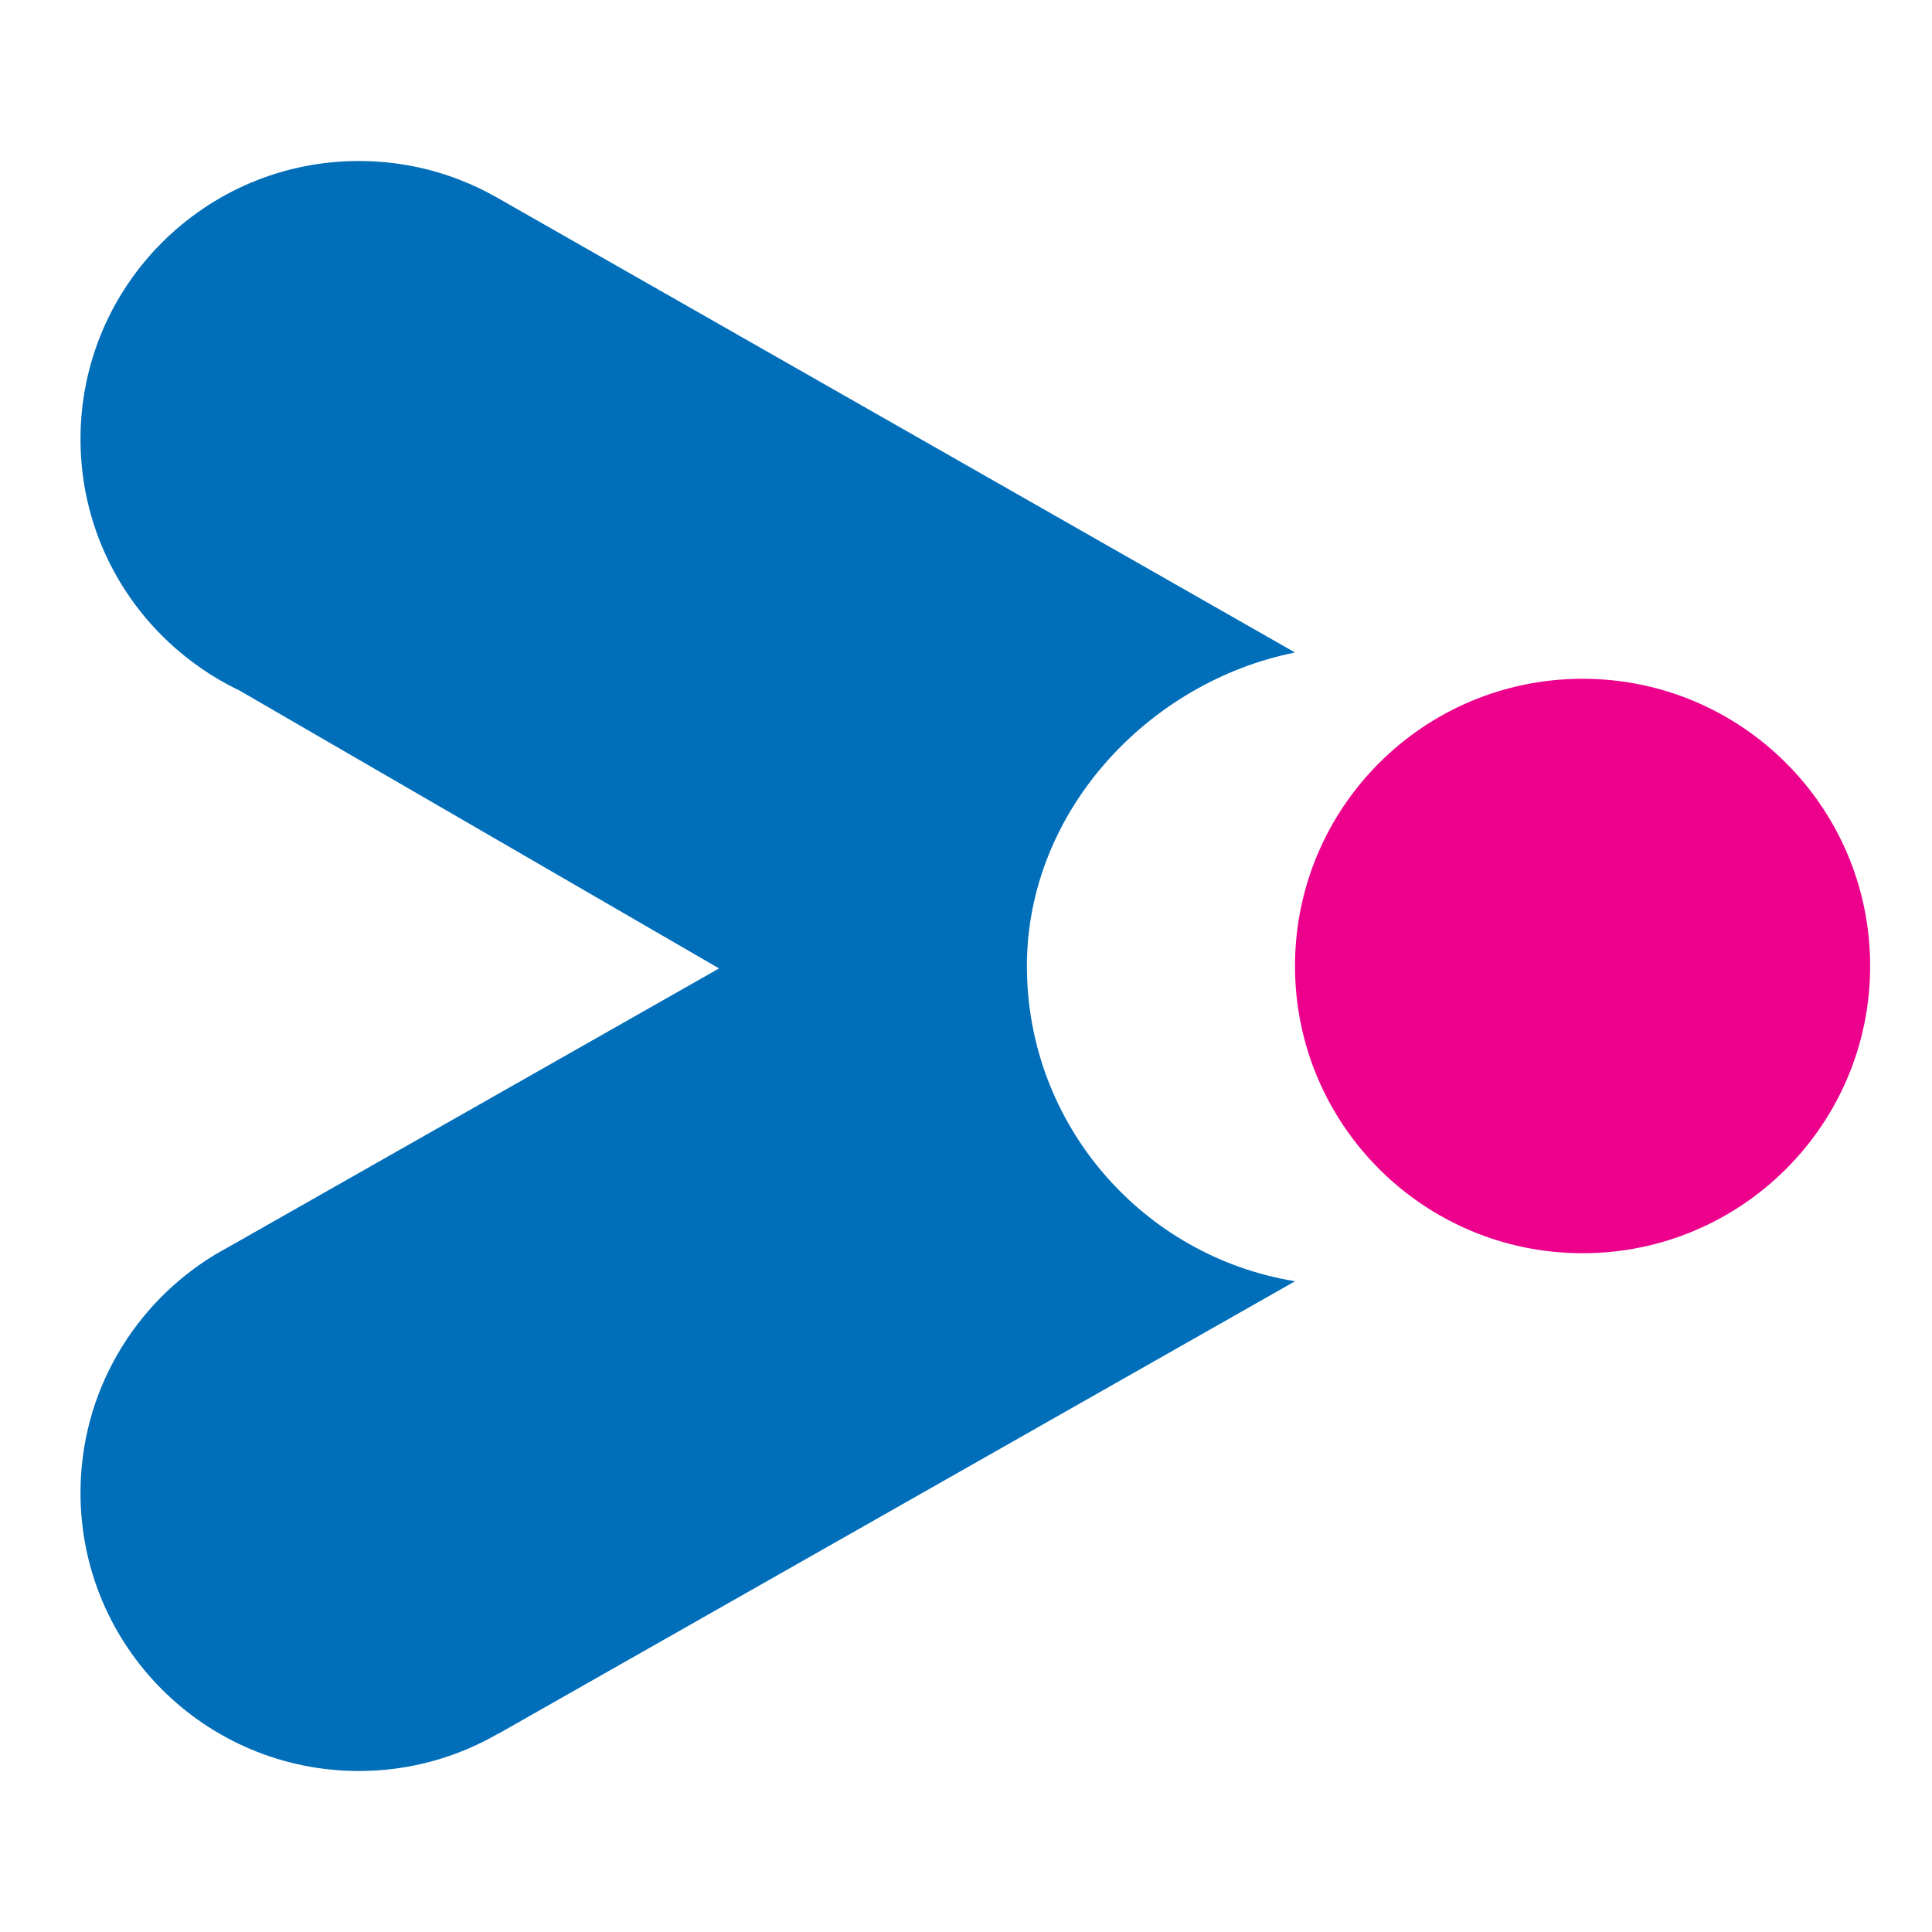<svg xmlns="http://www.w3.org/2000/svg" version="1.1" xmlns:xlink="http://www.w3.org/1999/xlink" xmlns:svgjs="http://svgjs.dev/svgjs" width="48" height="48"><svg width="48" height="48" viewBox="0 0 48 48" fill="none" xmlns="http://www.w3.org/2000/svg">
<path d="M25.513 24.001C25.513 20.155 28.54 16.94 32.174 16.211L12.296 4.879L12.296 4.88C11.296 4.32 10.145 4 8.918 4C5.097 4 2 7.095 2 10.911C2 13.268 3.181 15.346 4.984 16.593L4.982 16.595L4.996 16.603C5.294 16.809 5.609 16.993 5.94 17.15L17.865 24.06L5.647 30.999C5.56 31.045 5.474 31.094 5.392 31.143L5.342 31.172C3.34 32.383 2 34.58 2 37.09C2 40.906 5.097 44 8.918 44C10.182 44 11.366 43.658 12.385 43.067L12.387 43.071L32.175 31.832C28.398 31.218 25.513 27.946 25.513 24.001Z" fill="#006EB9"></path>
<path d="M46.463 24.001C46.463 27.942 43.264 31.136 39.319 31.136C35.374 31.136 32.174 27.942 32.174 24.001C32.174 20.058 35.374 16.864 39.319 16.864C43.264 16.864 46.463 20.058 46.463 24.001Z" fill="#EC008C"></path>
</svg><style>@media (prefers-color-scheme: light) { :root { filter: none; } }
@media (prefers-color-scheme: dark) { :root { filter: none; } }
</style></svg>